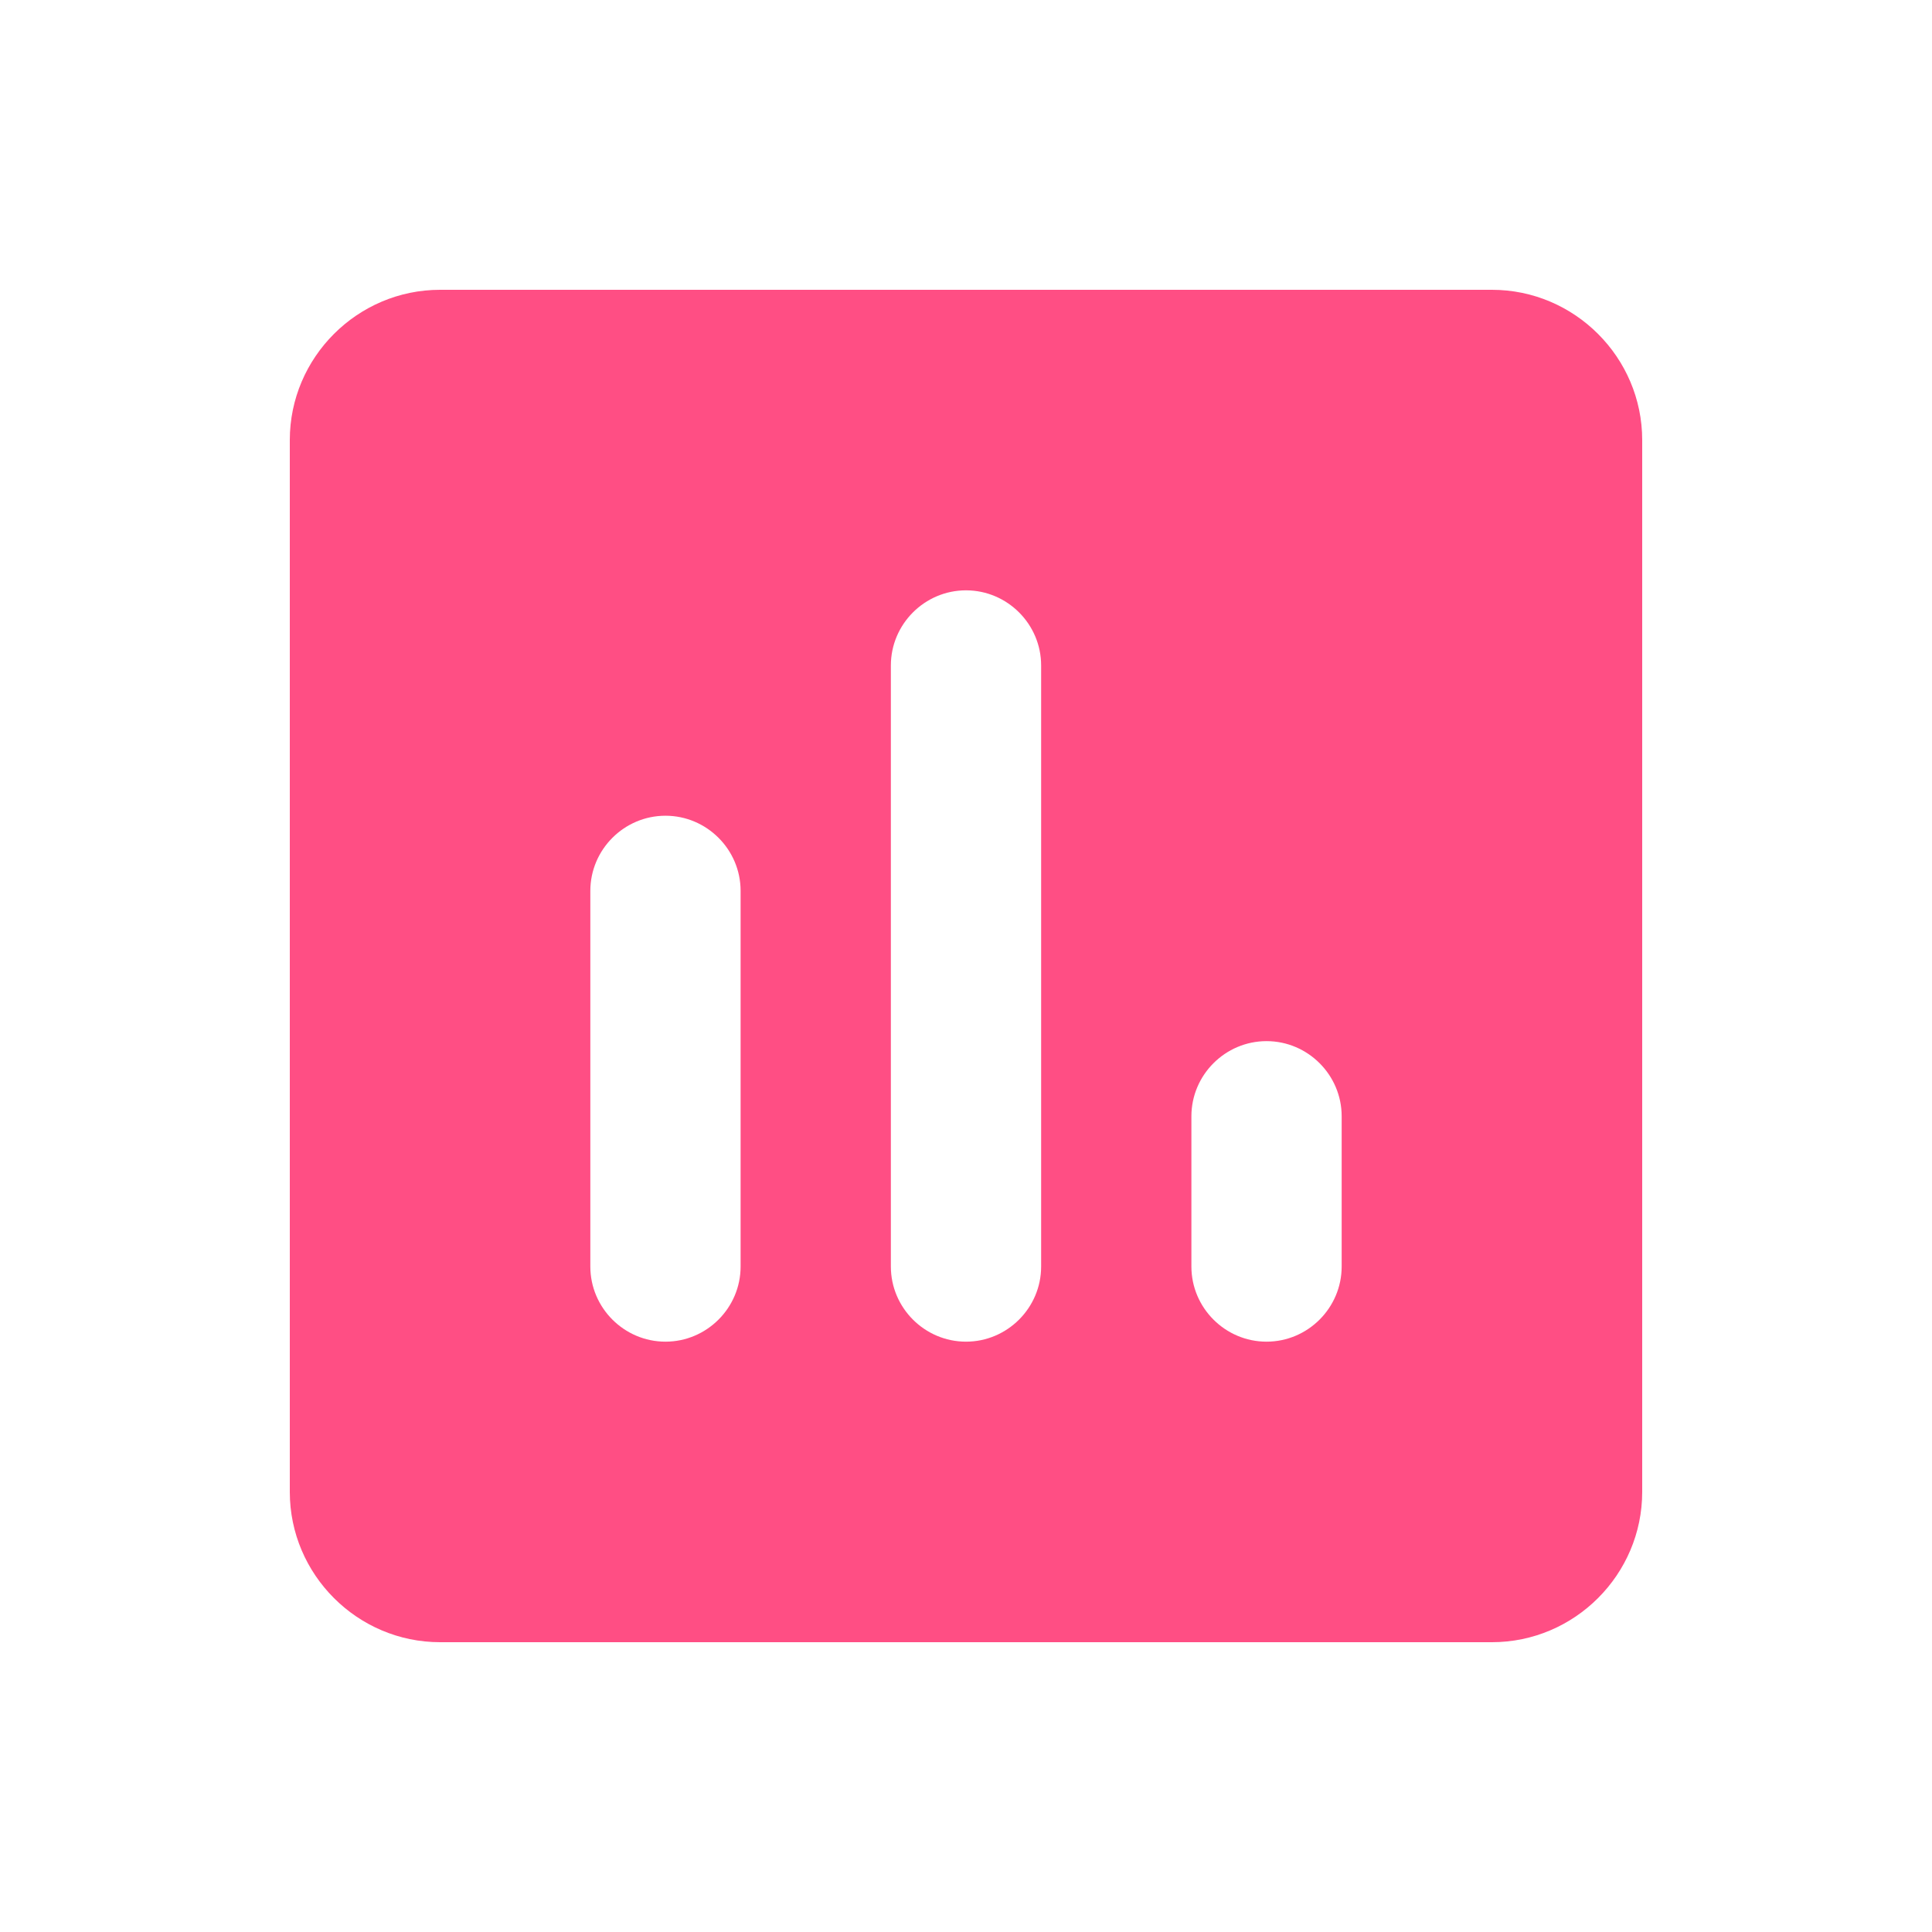 <svg width="36" height="36" viewBox="0 0 36 36" fill="none" xmlns="http://www.w3.org/2000/svg">
<path d="M27.8 5.4H8.2C6.66 5.4 5.4 6.66 5.4 8.2V27.8C5.4 29.34 6.66 30.6 8.2 30.6H27.8C29.34 30.6 30.6 29.34 30.6 27.8V8.2C30.6 6.66 29.34 5.4 27.8 5.4ZM12.4 25C11.63 25 11 24.37 11 23.6V16.6C11 15.83 11.63 15.2 12.4 15.2C13.17 15.2 13.8 15.83 13.8 16.6V23.6C13.8 24.37 13.17 25 12.4 25ZM18 25C17.23 25 16.6 24.37 16.6 23.6V12.4C16.6 11.63 17.23 11 18 11C18.77 11 19.4 11.63 19.4 12.4V23.6C19.4 24.37 18.77 25 18 25ZM23.6 25C22.83 25 22.2 24.37 22.2 23.6V20.8C22.2 20.03 22.83 19.4 23.6 19.4C24.37 19.4 25 20.03 25 20.8V23.6C25 24.37 24.37 25 23.6 25Z" fill="#FF4E84"/>
</svg>
